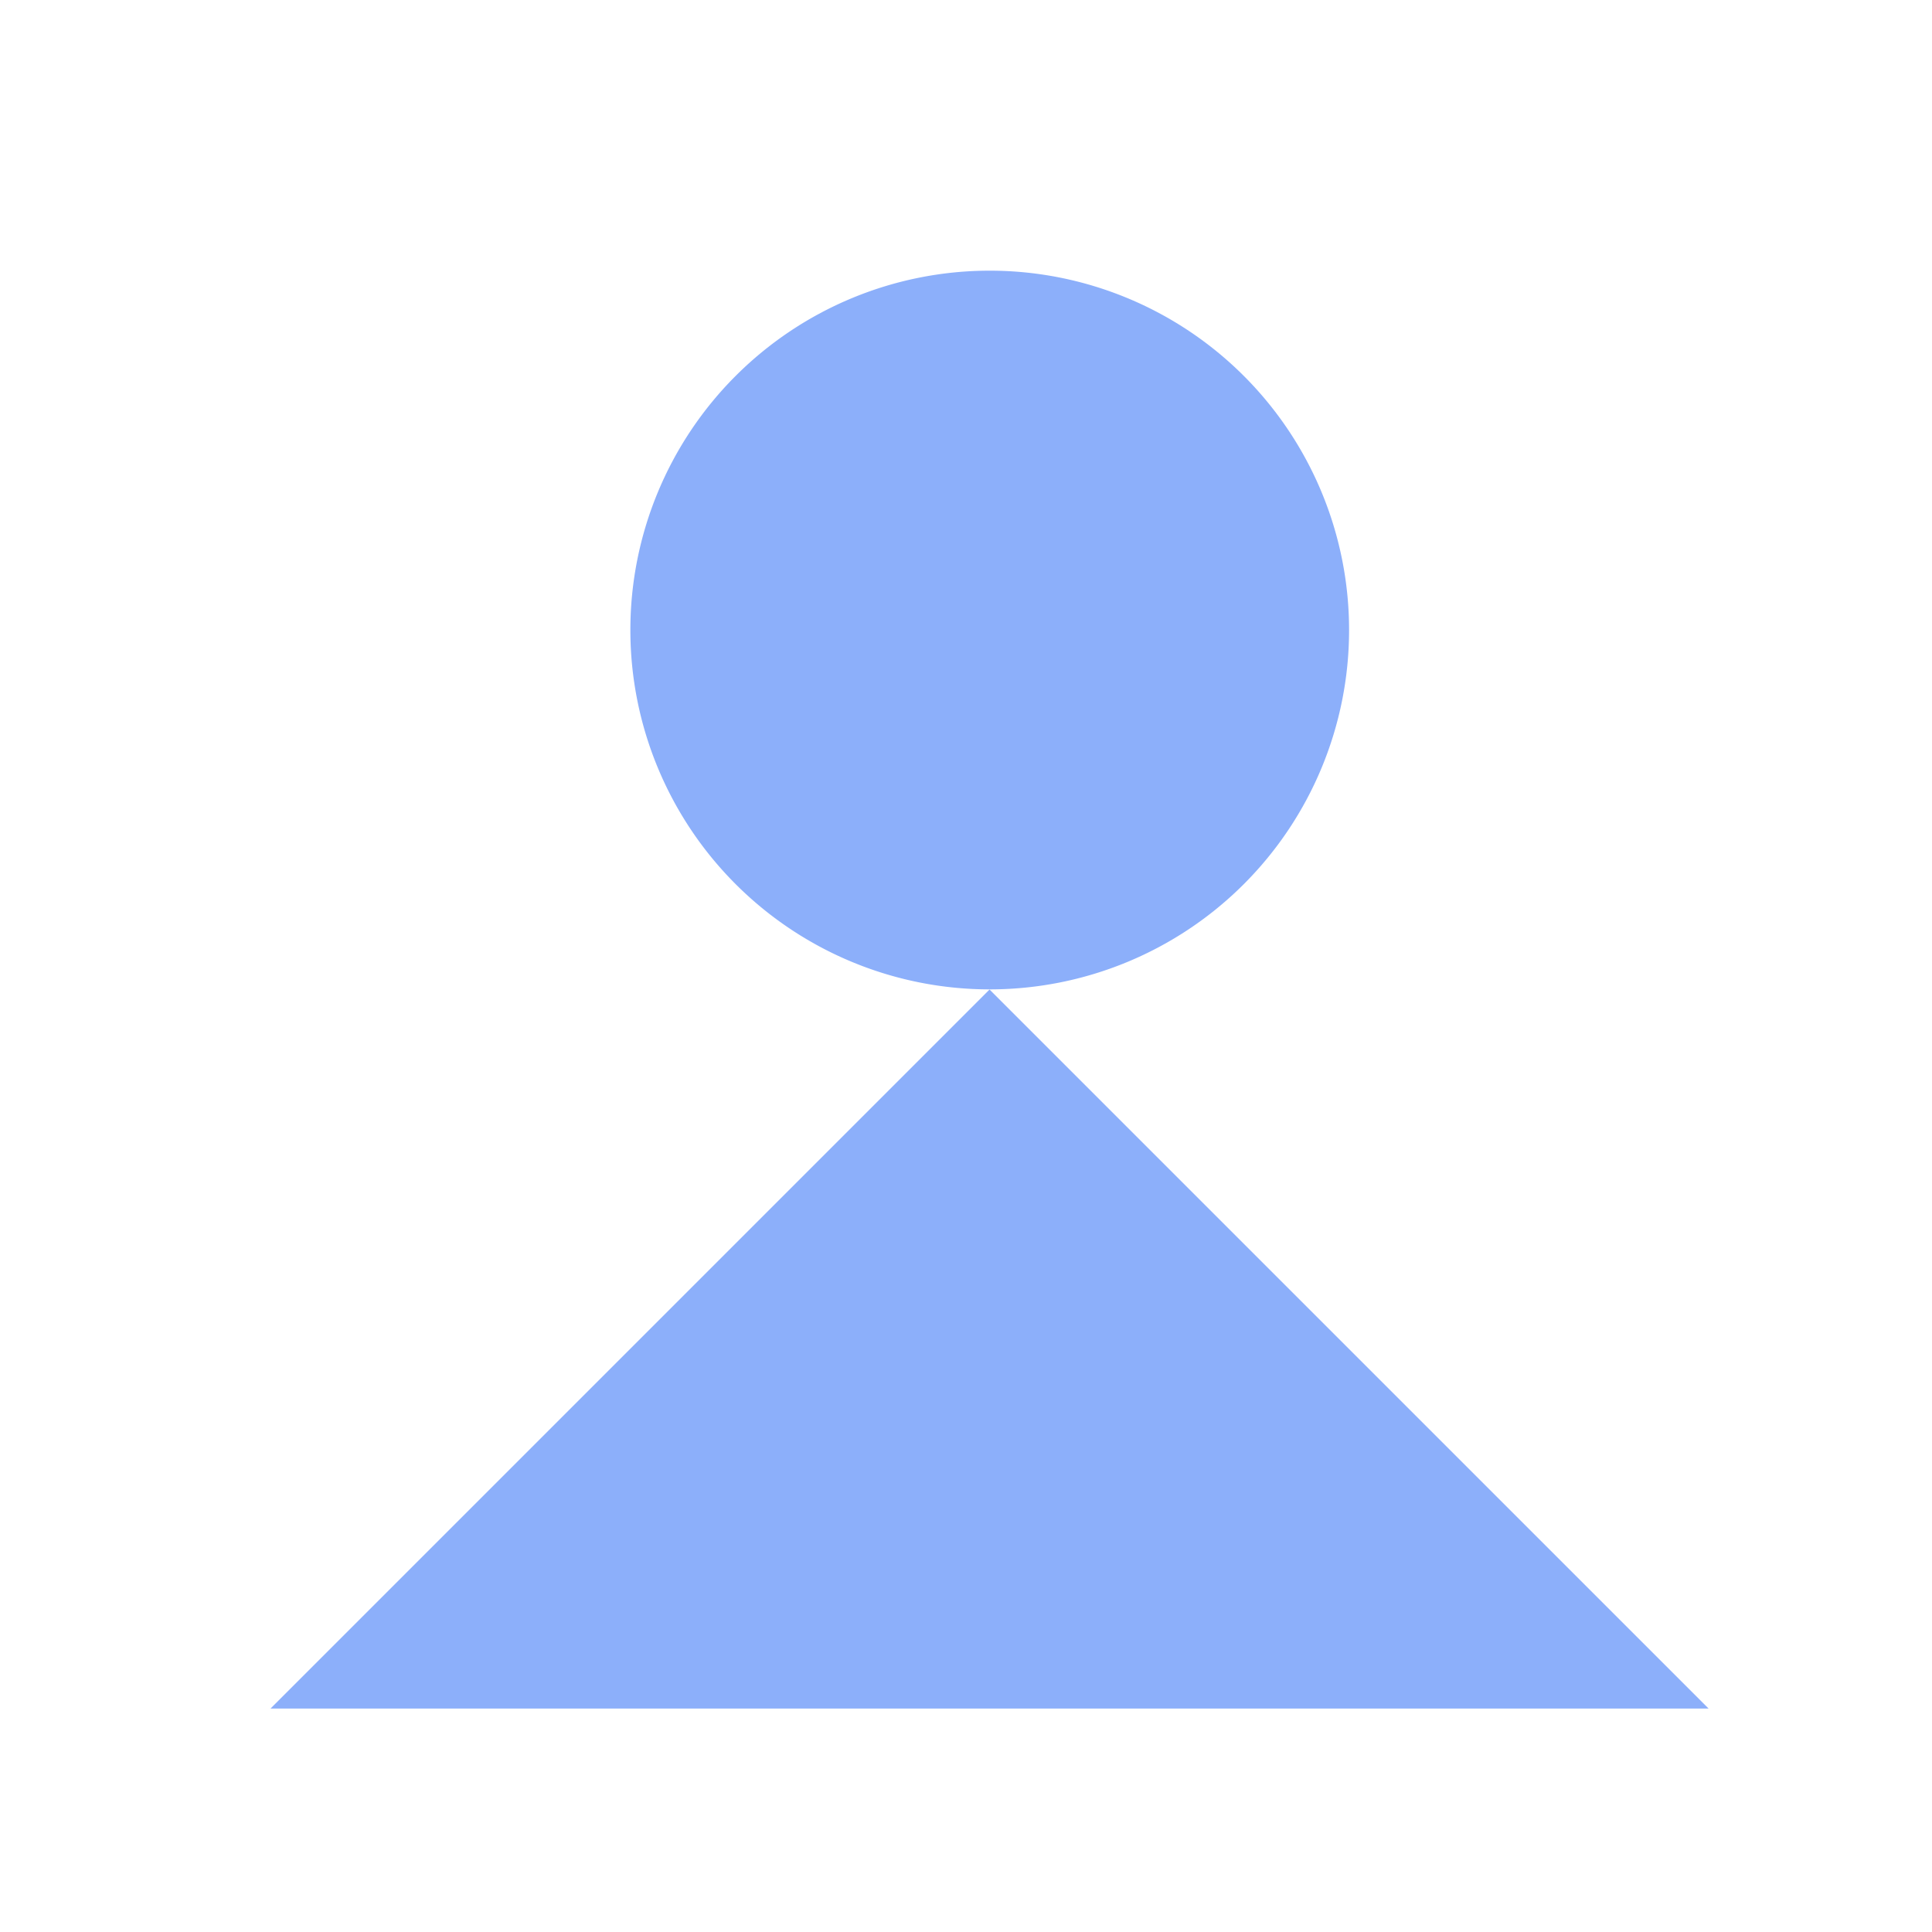 <svg xmlns="http://www.w3.org/2000/svg" xmlns:xlink="http://www.w3.org/1999/xlink" width="50" height="50" viewBox="0 0 50 50">
  <defs>
    <clipPath id="clip-path">
      <rect id="Rectangle_7891" data-name="Rectangle 7891" width="50" height="50" transform="translate(11522 73)" fill="#fff"/>
    </clipPath>
    <clipPath id="clip-path-2">
      <rect id="Rectangle_7787" data-name="Rectangle 7787" width="37.219" height="37.219" fill="#8caffa"/>
    </clipPath>
  </defs>
  <g id="Groupe_de_masques_4495" data-name="Groupe de masques 4495" transform="translate(-11522 -73)" clip-path="url(#clip-path)">
    <g id="Groupe_7853" data-name="Groupe 7853" transform="translate(11529 80)">
      <g id="Groupe_7680" data-name="Groupe 7680" clip-path="url(#clip-path-2)">
        <path id="Tracé_7239" data-name="Tracé 7239" d="M58.972,9.306a9.3,9.3,0,1,1-9.3-9.3,9.3,9.3,0,0,1,9.3,9.3" transform="translate(-31.058 -0.001)" fill="#8caffa"/>
        <path id="Tracé_7240" data-name="Tracé 7240" d="M0,99.334H37.219L18.609,80.725Z" transform="translate(0 -62.116)" fill="#8caffa"/>
      </g>
    </g>
  </g>
</svg>
